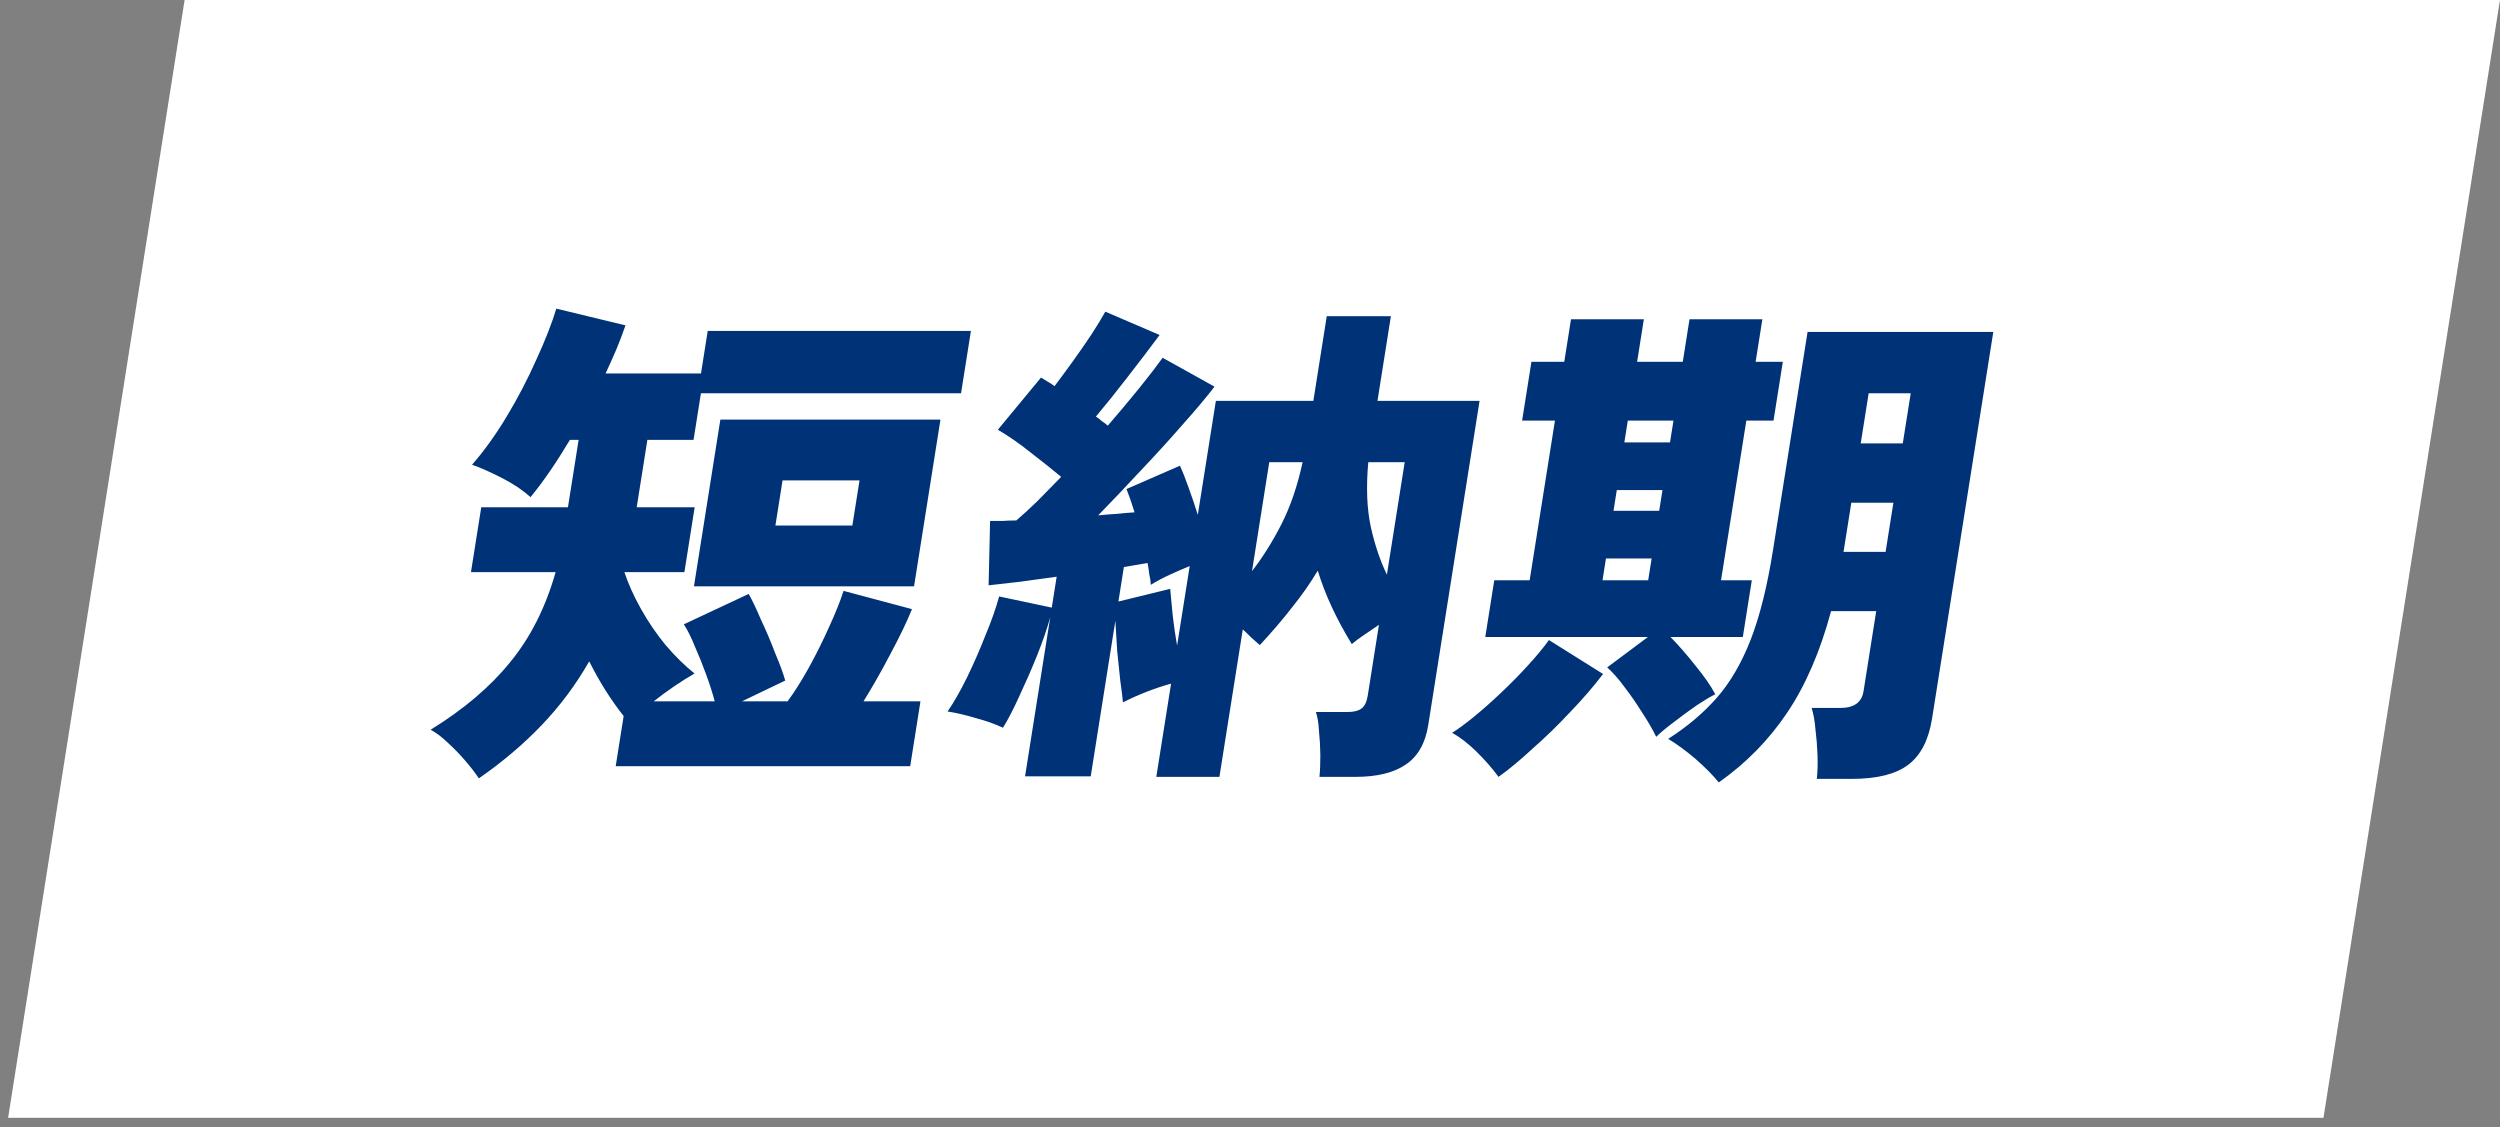 <svg width="153" height="69" viewBox="0 0 153 69" fill="none" xmlns="http://www.w3.org/2000/svg">
<rect x="0" y="0" width="153" height="69" fill="#808080" stroke="none"/>
<rect width="141.7" height="69.24" transform="matrix(1 0 -0.156 0.988 11.298 0)" fill="white"/>
<path d="M29.305 47.637C29.102 47.327 28.834 46.975 28.498 46.583C28.163 46.19 27.803 45.818 27.419 45.466C27.056 45.114 26.701 44.846 26.354 44.66C28.371 43.419 29.991 42.044 31.214 40.535C32.458 39.026 33.388 37.186 34.004 35.015H28.823L29.452 31.045H34.758L35.412 26.92H34.878C34.051 28.306 33.249 29.474 32.47 30.425C32.012 30.011 31.445 29.629 30.768 29.277C30.091 28.926 29.465 28.647 28.891 28.44C29.632 27.592 30.344 26.6 31.027 25.463C31.709 24.326 32.311 23.168 32.833 21.989C33.375 20.811 33.78 19.777 34.046 18.888L38.28 19.912C38.124 20.366 37.944 20.842 37.74 21.338C37.539 21.814 37.312 22.32 37.06 22.858H42.9L43.313 20.253H59.42L58.816 24.067H42.897L42.445 26.92H39.619L38.966 31.045H42.514L41.885 35.015H38.212C38.453 35.738 38.794 36.493 39.234 37.279C39.675 38.064 40.176 38.798 40.738 39.481C41.321 40.163 41.91 40.742 42.504 41.217C41.651 41.714 40.818 42.282 40.005 42.923H43.741C43.61 42.427 43.436 41.879 43.217 41.279C42.998 40.68 42.765 40.101 42.518 39.543C42.293 38.984 42.07 38.54 41.85 38.209L45.819 36.348C46.032 36.72 46.283 37.248 46.573 37.93C46.887 38.592 47.176 39.274 47.442 39.977C47.732 40.659 47.936 41.217 48.056 41.651L45.405 42.923H48.2C48.654 42.303 49.102 41.589 49.544 40.783C49.985 39.977 50.385 39.17 50.743 38.364C51.125 37.537 51.419 36.803 51.626 36.162L55.813 37.279C55.504 38.044 55.067 38.953 54.502 40.008C53.961 41.041 53.41 42.013 52.847 42.923H56.332L55.704 46.893H37.68L38.167 43.822C37.382 42.83 36.679 41.714 36.06 40.473C35.248 41.9 34.277 43.202 33.148 44.381C32.02 45.559 30.738 46.645 29.305 47.637ZM42.47 35.883L44.086 25.68H57.556L55.94 35.883H42.47ZM47.455 32.161H52.165L52.602 29.401H47.892L47.455 32.161ZM70.766 47.544L71.67 41.837C70.64 42.127 69.659 42.51 68.725 42.985C68.694 42.654 68.639 42.21 68.56 41.651C68.501 41.093 68.439 40.494 68.374 39.853C68.332 39.191 68.294 38.571 68.26 37.992L66.752 47.513H62.733L64.275 37.775C64.08 38.478 63.809 39.264 63.462 40.132C63.119 40.98 62.758 41.806 62.379 42.613C62.024 43.398 61.692 44.039 61.383 44.536C60.896 44.308 60.341 44.112 59.718 43.946C59.099 43.76 58.524 43.626 57.992 43.543C58.374 42.985 58.765 42.303 59.164 41.496C59.568 40.669 59.944 39.811 60.294 38.922C60.665 38.033 60.95 37.227 61.148 36.503L64.369 37.186L64.668 35.294C63.898 35.397 63.149 35.501 62.421 35.604C61.696 35.687 61.057 35.759 60.503 35.821L60.593 31.882C60.823 31.882 61.074 31.882 61.346 31.882C61.622 31.862 61.906 31.851 62.199 31.851C62.587 31.521 63.015 31.128 63.485 30.673C63.958 30.197 64.445 29.701 64.945 29.184C64.372 28.709 63.749 28.213 63.077 27.696C62.409 27.158 61.739 26.693 61.069 26.3L63.71 23.106C63.843 23.189 63.977 23.271 64.11 23.354C64.265 23.437 64.407 23.53 64.537 23.633C64.881 23.178 65.254 22.672 65.657 22.113C66.059 21.555 66.439 21.007 66.796 20.47C67.157 19.912 67.44 19.446 67.645 19.074L70.968 20.501C70.355 21.328 69.694 22.196 68.985 23.106C68.3 23.995 67.661 24.791 67.068 25.494C67.202 25.576 67.323 25.669 67.432 25.773C67.566 25.856 67.687 25.949 67.796 26.052C69.258 24.357 70.377 22.971 71.155 21.896L74.329 23.664C73.802 24.346 73.132 25.142 72.318 26.052C71.525 26.962 70.676 27.892 69.772 28.843C68.889 29.794 68.034 30.694 67.209 31.541C67.593 31.5 67.974 31.469 68.355 31.448C68.738 31.407 69.099 31.376 69.437 31.355C69.271 30.818 69.105 30.342 68.941 29.929L72.212 28.502C72.384 28.874 72.563 29.329 72.75 29.867C72.94 30.384 73.125 30.931 73.306 31.51L74.411 24.532H80.377L81.197 19.353H85.122L84.302 24.532H90.55L87.407 44.381C87.23 45.497 86.767 46.303 86.019 46.8C85.291 47.296 84.268 47.544 82.949 47.544H80.751C80.789 47.172 80.807 46.727 80.805 46.21C80.8 45.714 80.773 45.228 80.722 44.753C80.696 44.257 80.633 43.864 80.532 43.574H82.479C82.856 43.574 83.139 43.502 83.33 43.357C83.52 43.212 83.645 42.954 83.704 42.582L84.391 38.24C84.087 38.447 83.782 38.654 83.477 38.86C83.196 39.046 82.947 39.233 82.729 39.419C81.781 37.868 81.087 36.369 80.647 34.922C80.191 35.687 79.663 36.441 79.064 37.186C78.485 37.93 77.83 38.695 77.099 39.481C76.933 39.336 76.759 39.181 76.576 39.015C76.414 38.85 76.241 38.685 76.058 38.519L74.628 47.544H70.766ZM84.878 35.17L85.968 28.285H83.739C83.601 29.815 83.653 31.138 83.895 32.255C84.14 33.35 84.468 34.322 84.878 35.17ZM76.623 34.953C77.28 34.105 77.883 33.144 78.43 32.069C78.977 30.993 79.407 29.732 79.72 28.285H77.679L76.623 34.953ZM72.038 39.512L72.81 34.643C72.407 34.808 72.002 34.984 71.596 35.17C71.189 35.356 70.801 35.563 70.43 35.79C70.421 35.583 70.391 35.377 70.34 35.17C70.313 34.942 70.277 34.705 70.233 34.456C69.996 34.498 69.749 34.539 69.491 34.581C69.254 34.622 69.017 34.663 68.781 34.705L68.447 36.813L71.615 36.038C71.651 36.472 71.702 37.01 71.768 37.651C71.837 38.271 71.927 38.891 72.038 39.512ZM105.189 47.885C104.857 47.471 104.388 46.996 103.782 46.458C103.173 45.941 102.611 45.528 102.094 45.218C103.259 44.474 104.25 43.636 105.067 42.706C105.884 41.776 106.573 40.597 107.134 39.17C107.698 37.723 108.157 35.883 108.511 33.65L110.623 20.315H121.99L118.242 43.977C118.035 45.28 117.552 46.221 116.79 46.8C116.028 47.379 114.873 47.668 113.324 47.668H111.189C111.237 47.234 111.251 46.748 111.231 46.21C111.212 45.673 111.17 45.146 111.105 44.629C111.061 44.112 110.984 43.678 110.872 43.326H112.63C113.468 43.326 113.94 42.985 114.048 42.303L114.824 37.403H112.061C111.399 39.863 110.507 41.931 109.383 43.605C108.26 45.28 106.862 46.706 105.189 47.885ZM101.36 45.094C101.139 44.639 100.852 44.143 100.497 43.605C100.164 43.068 99.806 42.551 99.424 42.055C99.063 41.558 98.708 41.155 98.36 40.845L100.852 38.984H90.899L91.449 35.511H93.615L95.163 25.742H93.153L93.723 22.144H95.733L96.145 19.539H100.604L100.191 22.144H102.986L103.398 19.539H107.857L107.444 22.144H109.109L108.539 25.742H106.875L105.327 35.511H107.211L106.661 38.984H102.234C102.721 39.481 103.225 40.059 103.749 40.721C104.293 41.383 104.702 41.972 104.976 42.489C104.681 42.633 104.299 42.861 103.832 43.171C103.385 43.481 102.935 43.812 102.481 44.163C102.031 44.494 101.658 44.804 101.36 45.094ZM91.71 47.544C91.331 47.027 90.879 46.51 90.354 45.993C89.846 45.497 89.352 45.114 88.871 44.846C89.242 44.618 89.692 44.288 90.222 43.853C90.751 43.419 91.299 42.933 91.866 42.396C92.457 41.837 93.005 41.279 93.513 40.721C94.044 40.142 94.471 39.625 94.794 39.17L98.108 41.248C97.526 42.013 96.847 42.799 96.07 43.605C95.314 44.412 94.547 45.156 93.77 45.838C93.009 46.541 92.323 47.11 91.71 47.544ZM113.876 27.137H116.45L116.937 24.067H114.362L113.876 27.137ZM112.824 33.774H115.399L115.876 30.766H113.301L112.824 33.774ZM98.074 35.511H100.869L101.08 34.177H98.285L98.074 35.511ZM99.41 27.076H102.205L102.416 25.742H99.621L99.41 27.076ZM98.747 31.262H101.542L101.743 29.991H98.948L98.747 31.262Z" fill="#003278"/>
</svg>
